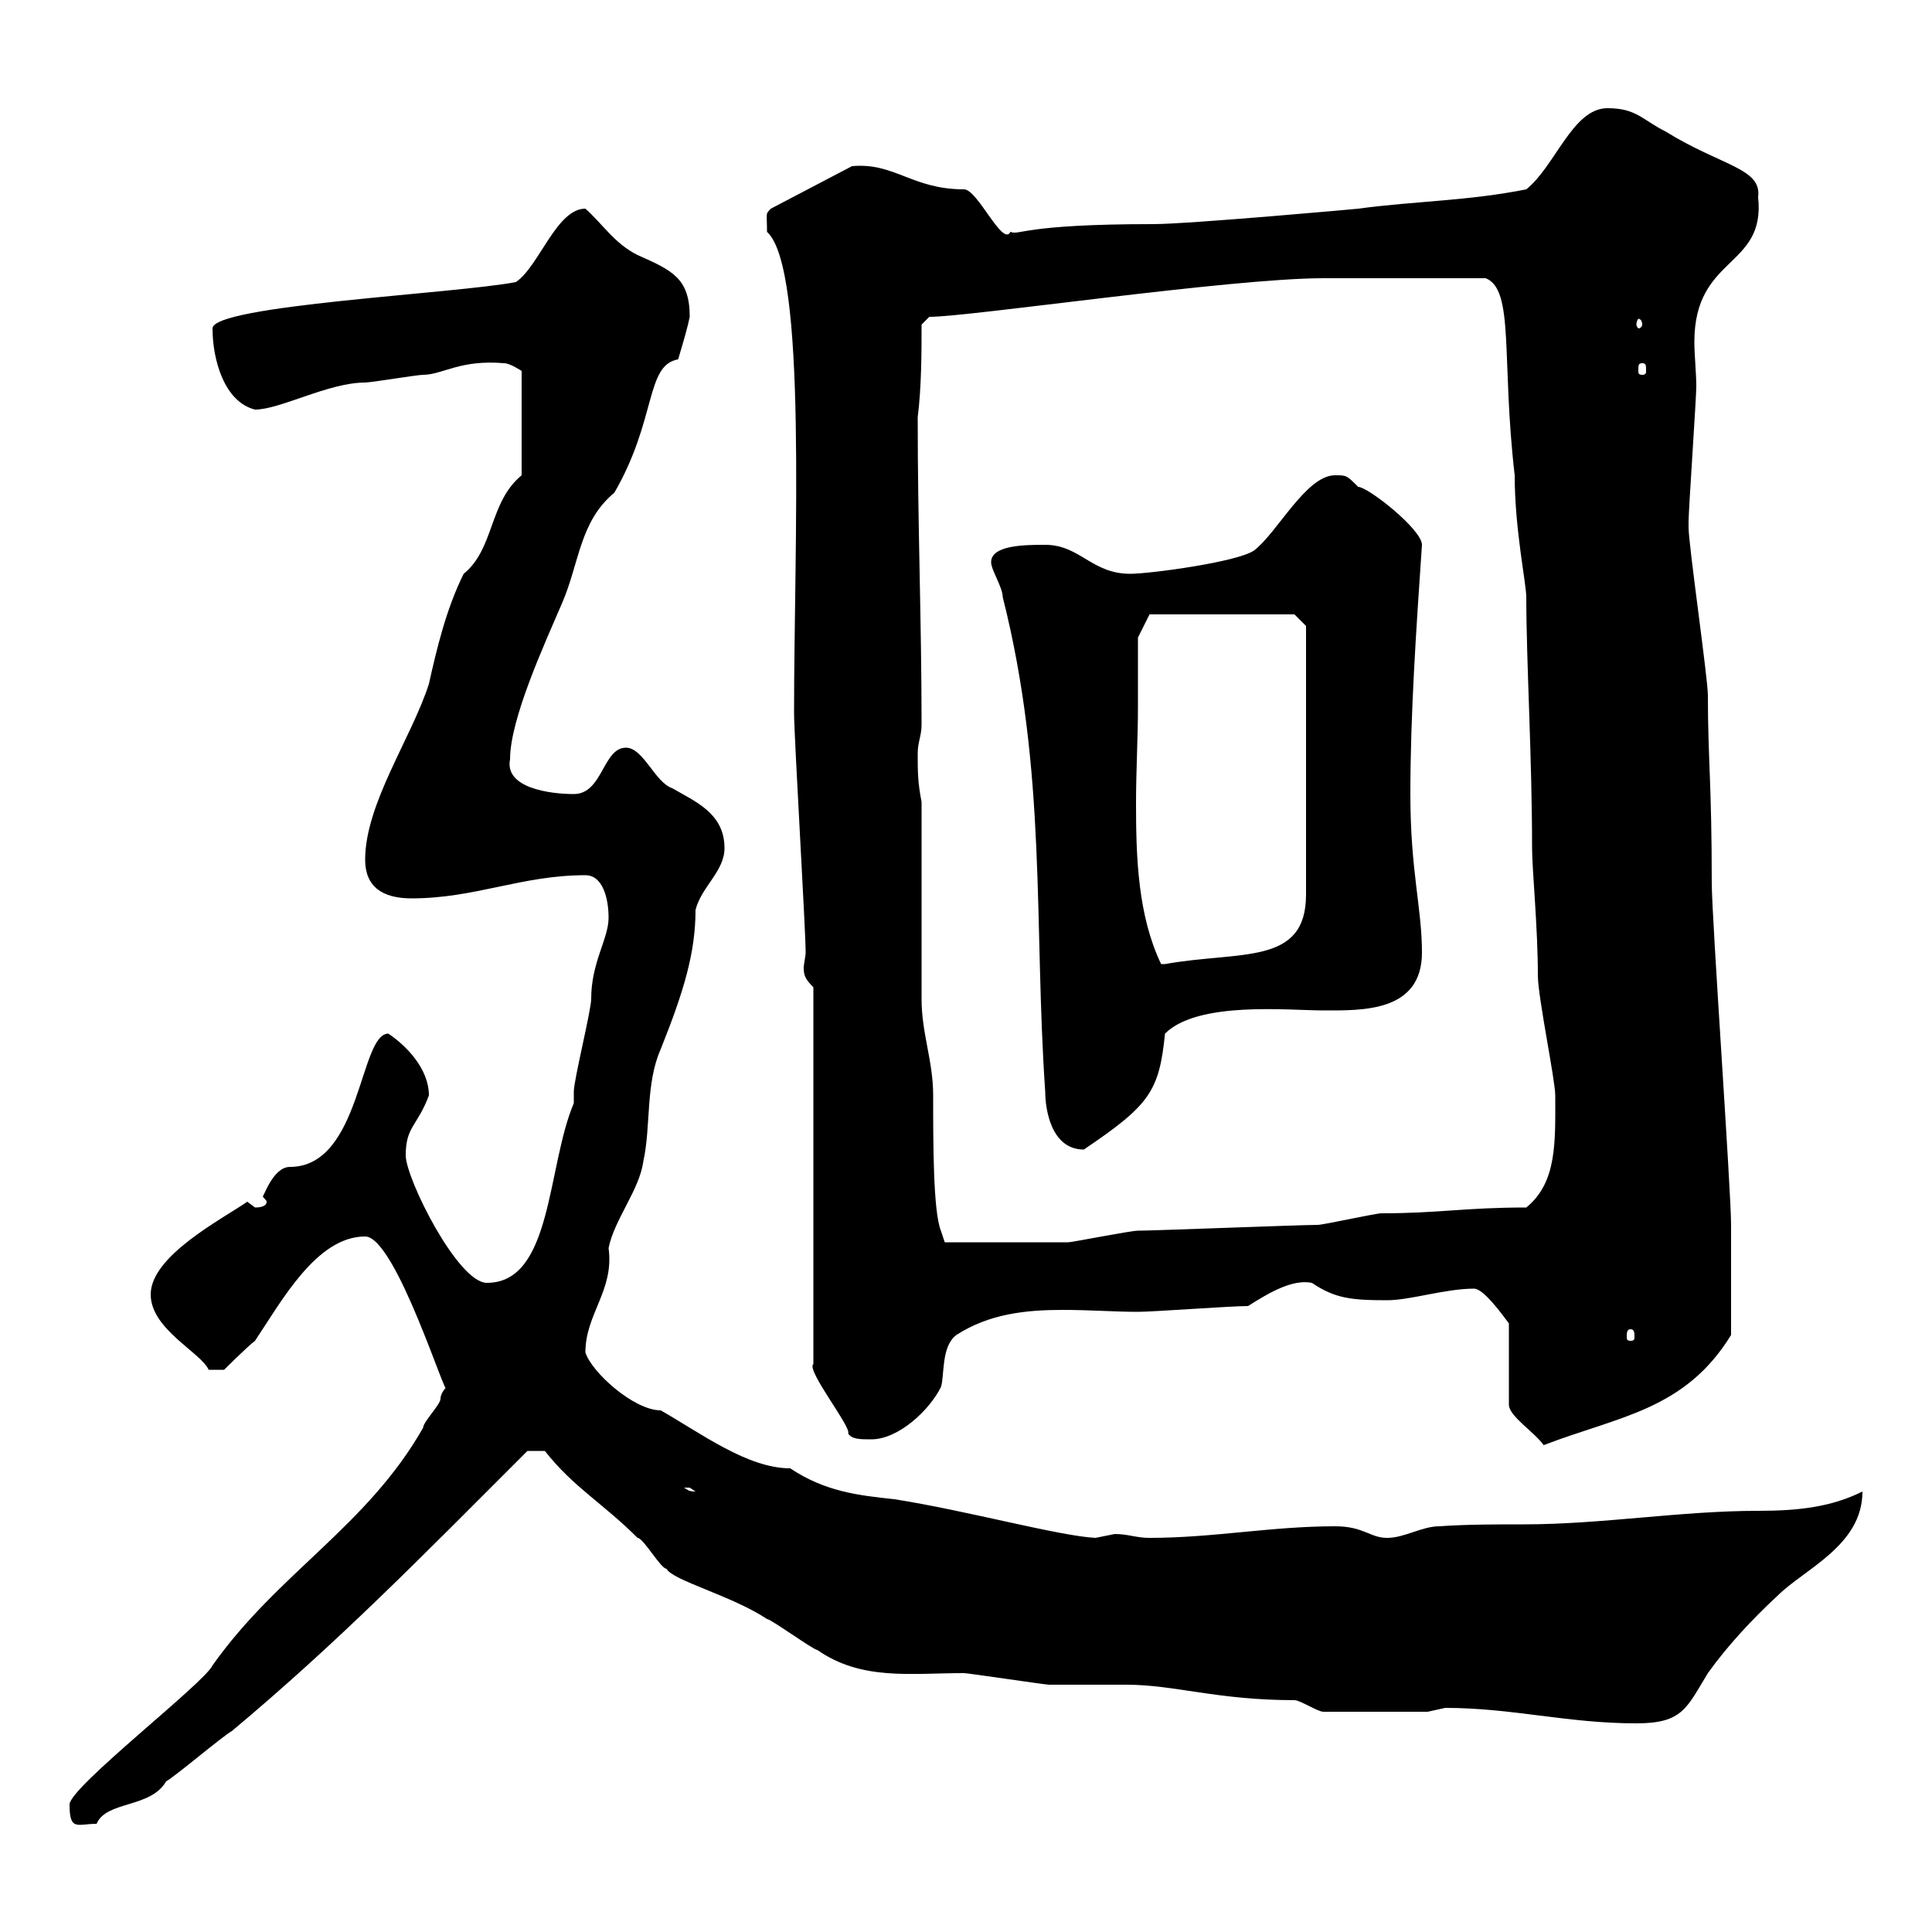 <svg xmlns="http://www.w3.org/2000/svg" xmlns:xlink="http://www.w3.org/1999/xlink" width="300" height="300"><path d="M10.80 280.20C10.80 284.40 12 283.20 15 283.20C16.50 279.60 23.40 280.80 25.80 276.60C27 276 34.80 269.40 36 268.80C52.50 255 65.40 241.80 81.90 225.30L84.60 225.30C89.10 231 93.60 233.40 99 238.80C99.90 238.80 102.60 243.60 103.50 243.60C104.40 245.40 113.70 247.80 119.10 251.40C119.70 251.40 126.30 256.20 126.90 256.20C133.80 261 141.30 259.80 149.70 259.80C150.30 259.80 162.30 261.60 162.90 261.60C164.10 261.60 173.70 261.60 174.90 261.60C182.40 261.60 189 264 201 264C201.90 264 204.60 265.80 205.50 265.80L221.70 265.80C221.70 265.80 224.40 265.20 224.40 265.20C234.90 265.20 243.30 267.60 254.10 267.60C261.30 267.60 261.90 265.20 265.20 259.80C268.20 255.60 272.10 251.40 276 247.80C280.20 243.60 289.20 240 289.20 231.60C284.40 234 279.30 234.60 273 234.60C261 234.60 248.70 236.70 236.70 236.70C232.50 236.70 227.70 236.70 223.50 237C220.80 237 218.10 238.80 215.40 238.80C212.70 238.80 211.80 237 207.30 237C197.40 237 188.40 238.80 178.50 238.80C176.40 238.80 175.20 238.20 173.10 238.20C173.10 238.20 170.10 238.80 170.10 238.80C164.40 238.50 150.30 234.60 138.90 232.80C133.20 232.20 128.10 231.60 122.70 228C116.10 228 108.90 222.60 102.60 219C98.40 219 91.80 213 90.90 210C90.90 204 95.40 200.40 94.50 193.80C95.40 189.30 99.30 184.80 99.90 180.30C101.10 174.90 100.20 168.30 102.60 162.90C106.20 153.90 108 147.90 108 141.30C108.90 137.70 112.50 135.30 112.50 131.70C112.50 126.30 108 124.50 104.40 122.40C101.70 121.50 99.90 116.10 97.20 116.10C93.60 116.10 93.60 123.30 89.10 123.30C85.50 123.30 78.30 122.40 79.20 117.90C79.20 111.60 84.60 99.90 87.30 93.60C90 87.30 90 81 95.40 76.50C102 65.10 100.20 56.70 105.30 55.80C106.20 52.80 106.80 50.70 107.10 49.20C107.10 43.20 104.40 42 99 39.60C95.40 37.80 93.60 34.80 90.90 32.40C86.40 32.40 83.70 41.40 80.10 43.80C70.80 45.60 33 47.40 33 51C33 55.80 34.80 62.40 39.60 63.60C43.50 63.60 51 59.40 56.70 59.40C57.60 59.40 64.80 58.20 65.70 58.20C68.70 58.20 71.40 55.80 78.30 56.40C79.20 56.40 81 57.60 81 57.60L81 73.80C75.90 78 76.80 85.20 72 89.10C69.30 94.50 67.80 100.80 66.60 106.20C63.90 114.60 56.70 124.80 56.70 133.50C56.70 137.70 59.40 139.50 63.90 139.50C73.80 139.50 81 135.90 90.90 135.90C93.60 135.90 94.50 139.50 94.50 142.50C94.50 145.80 91.80 149.40 91.80 155.10C91.80 156.90 89.10 167.70 89.10 169.50C89.10 169.50 89.10 171.30 89.10 171.30C84.90 181.20 85.80 199.20 75.60 199.20C71.10 199.20 63 183 63 179.40C63 174.90 64.80 174.90 66.60 170.10C66.60 165.90 63 162.30 60.30 160.50C55.80 160.50 56.10 181.20 45 181.20C42.30 181.20 40.80 186.30 40.80 185.70C40.80 186 41.40 186.30 41.40 186.60C41.40 187.50 39.90 187.50 39.60 187.50C39.60 187.50 38.40 186.60 38.40 186.60C34.50 189.30 23.40 195 23.40 201C23.40 206.40 31.20 210 32.40 212.70L34.80 212.70C34.80 212.70 38.40 209.10 39.60 208.20C43.80 201.90 49.20 192 56.70 192C61.50 192 69.60 218.40 69.30 215.40C69.30 215.40 68.40 216.30 68.40 217.20C68.40 218.10 65.70 220.80 65.70 221.70C57 237 43.20 244.20 33 258.60C31.80 261.30 10.80 277.50 10.80 280.20ZM106.20 231C106.20 231 106.20 231 107.10 231C107.10 231 108 231.60 108 231.60C106.80 231.60 106.80 231.30 106.20 231ZM228.90 200.10C230.40 200.10 233.40 204.30 234.30 205.50L234.30 218.10C234.30 219.90 238.20 222.30 239.70 224.40C251.40 219.90 261.60 219 268.80 207.30C268.80 202.50 268.80 194.70 268.80 190.20C268.80 184.80 265.80 142.50 265.80 137.10C265.80 121.50 265.20 117.90 265.20 108C265.20 105.30 262.20 84.60 262.20 81.90C262.20 81 262.20 81 262.20 81C262.20 79.20 263.40 61.80 263.40 60C263.40 57.90 263.10 55.20 263.10 53.10C263.10 39.60 274.20 41.70 273 30.60C273.60 26.10 267.30 25.80 258.60 20.40C255 18.60 254.10 16.80 249.60 16.80C244.20 16.80 241.50 25.80 237 29.40C228 31.20 219.90 31.20 210.90 32.40C211.20 32.40 184.50 34.80 179.10 34.80C158.70 34.80 158.40 36.60 156.90 36C155.70 38.40 151.80 29.40 149.70 29.40C141.60 29.40 138.90 25.20 132.30 25.80L119.70 32.40C118.80 33.30 119.10 33 119.10 36C125.40 41.70 123.30 84.60 123.30 110.70C123.30 114.30 125.10 144.30 125.10 147.90C125.10 148.50 124.80 149.70 124.80 150.30C124.80 151.50 125.10 152.10 126.30 153.30L126.30 211.80C125.10 212.70 132.30 221.70 131.70 222.60C132.30 223.50 133.50 223.50 135.30 223.50C139.50 223.50 144.30 219 146.10 215.40C146.70 213.60 146.10 209.10 148.50 207.30C153.60 204 159.30 203.40 165 203.40C169.20 203.40 173.10 203.70 176.70 203.70C179.10 203.70 191.10 202.80 193.80 202.80C197.10 200.70 200.70 198.60 203.70 199.20C207.30 201.60 209.70 201.90 215.40 201.90C219 201.90 224.40 200.10 228.90 200.10ZM253.20 206.40C253.80 206.40 253.80 207 253.80 207.60C253.80 207.90 253.80 208.20 253.20 208.20C252.60 208.20 252.60 207.90 252.60 207.60C252.60 207 252.60 206.40 253.20 206.40ZM143.10 124.50C142.50 121.50 142.50 119.70 142.50 117C142.50 115.20 143.10 114.30 143.10 112.50C143.10 96.30 142.50 81.90 142.50 64.80C143.10 60 143.10 54.60 143.10 50.40L144.30 49.20C150.60 49.20 191.10 43.20 205.50 43.20C210 43.20 219.90 43.20 230.70 43.20C235.20 45 233.10 55.80 235.20 73.80C235.20 82.20 237 90.60 237 92.70C237 102.60 237.90 117.60 237.90 131.70C237.90 135 238.80 144 238.80 151.50C238.80 154.80 241.50 167.70 241.50 170.10C241.50 177.30 241.80 183.60 237 187.50C227.40 187.50 223.50 188.40 214.50 188.40C213.60 188.40 205.50 190.20 204.60 190.20C201.90 190.20 179.10 191.10 176.70 191.10C175.50 191.10 166.50 192.90 165.90 192.90C160.80 192.90 149.40 192.90 146.70 192.90L146.10 191.10C144.90 188.10 144.90 177.60 144.90 170.10C144.90 164.70 143.10 160.50 143.10 155.10C143.10 150.30 143.10 128.70 143.10 124.50ZM153.90 87.30C153.90 88.50 155.70 91.20 155.70 92.70C162.60 120 160.50 143.40 162.30 169.50C162.30 172.20 163.20 178.50 168.30 178.50C178.50 171.60 180 169.50 180.90 160.50C186 155.40 200.10 156.90 205.50 156.90C211.50 156.90 220.80 157.20 220.80 147.90C220.80 141 219 135.30 219 123.30C219 111 219.90 97.80 220.80 84.60C220.80 82.20 212.40 75.60 210.90 75.60C209.10 73.80 209.10 73.80 207.30 73.80C202.80 73.80 198.30 82.80 194.70 85.50C192 87.30 178.50 89.10 175.50 89.10C169.50 89.10 167.70 84.60 162.30 84.60C159.30 84.60 153.90 84.60 153.90 87.30ZM176.70 109.80C176.70 107.10 176.70 99 176.70 99L178.50 95.40L201 95.40L202.80 97.20L202.80 138.90C202.80 150 192.60 147.60 180.90 149.70C180.90 149.70 180.90 149.70 180.30 149.70C176.70 142.20 176.40 133.20 176.40 124.80C176.40 119.70 176.70 114.60 176.70 109.80ZM255 56.40C255.60 56.40 255.60 56.70 255.60 57.60C255.60 57.90 255.60 58.20 255 58.20C254.40 58.20 254.40 57.90 254.40 57.60C254.40 56.70 254.40 56.40 255 56.40ZM255 50.40C255 50.70 254.70 51 254.40 51C254.40 51 254.10 50.70 254.10 50.40C254.10 49.80 254.40 49.50 254.40 49.50C254.70 49.50 255 49.80 255 50.40Z"/></svg>